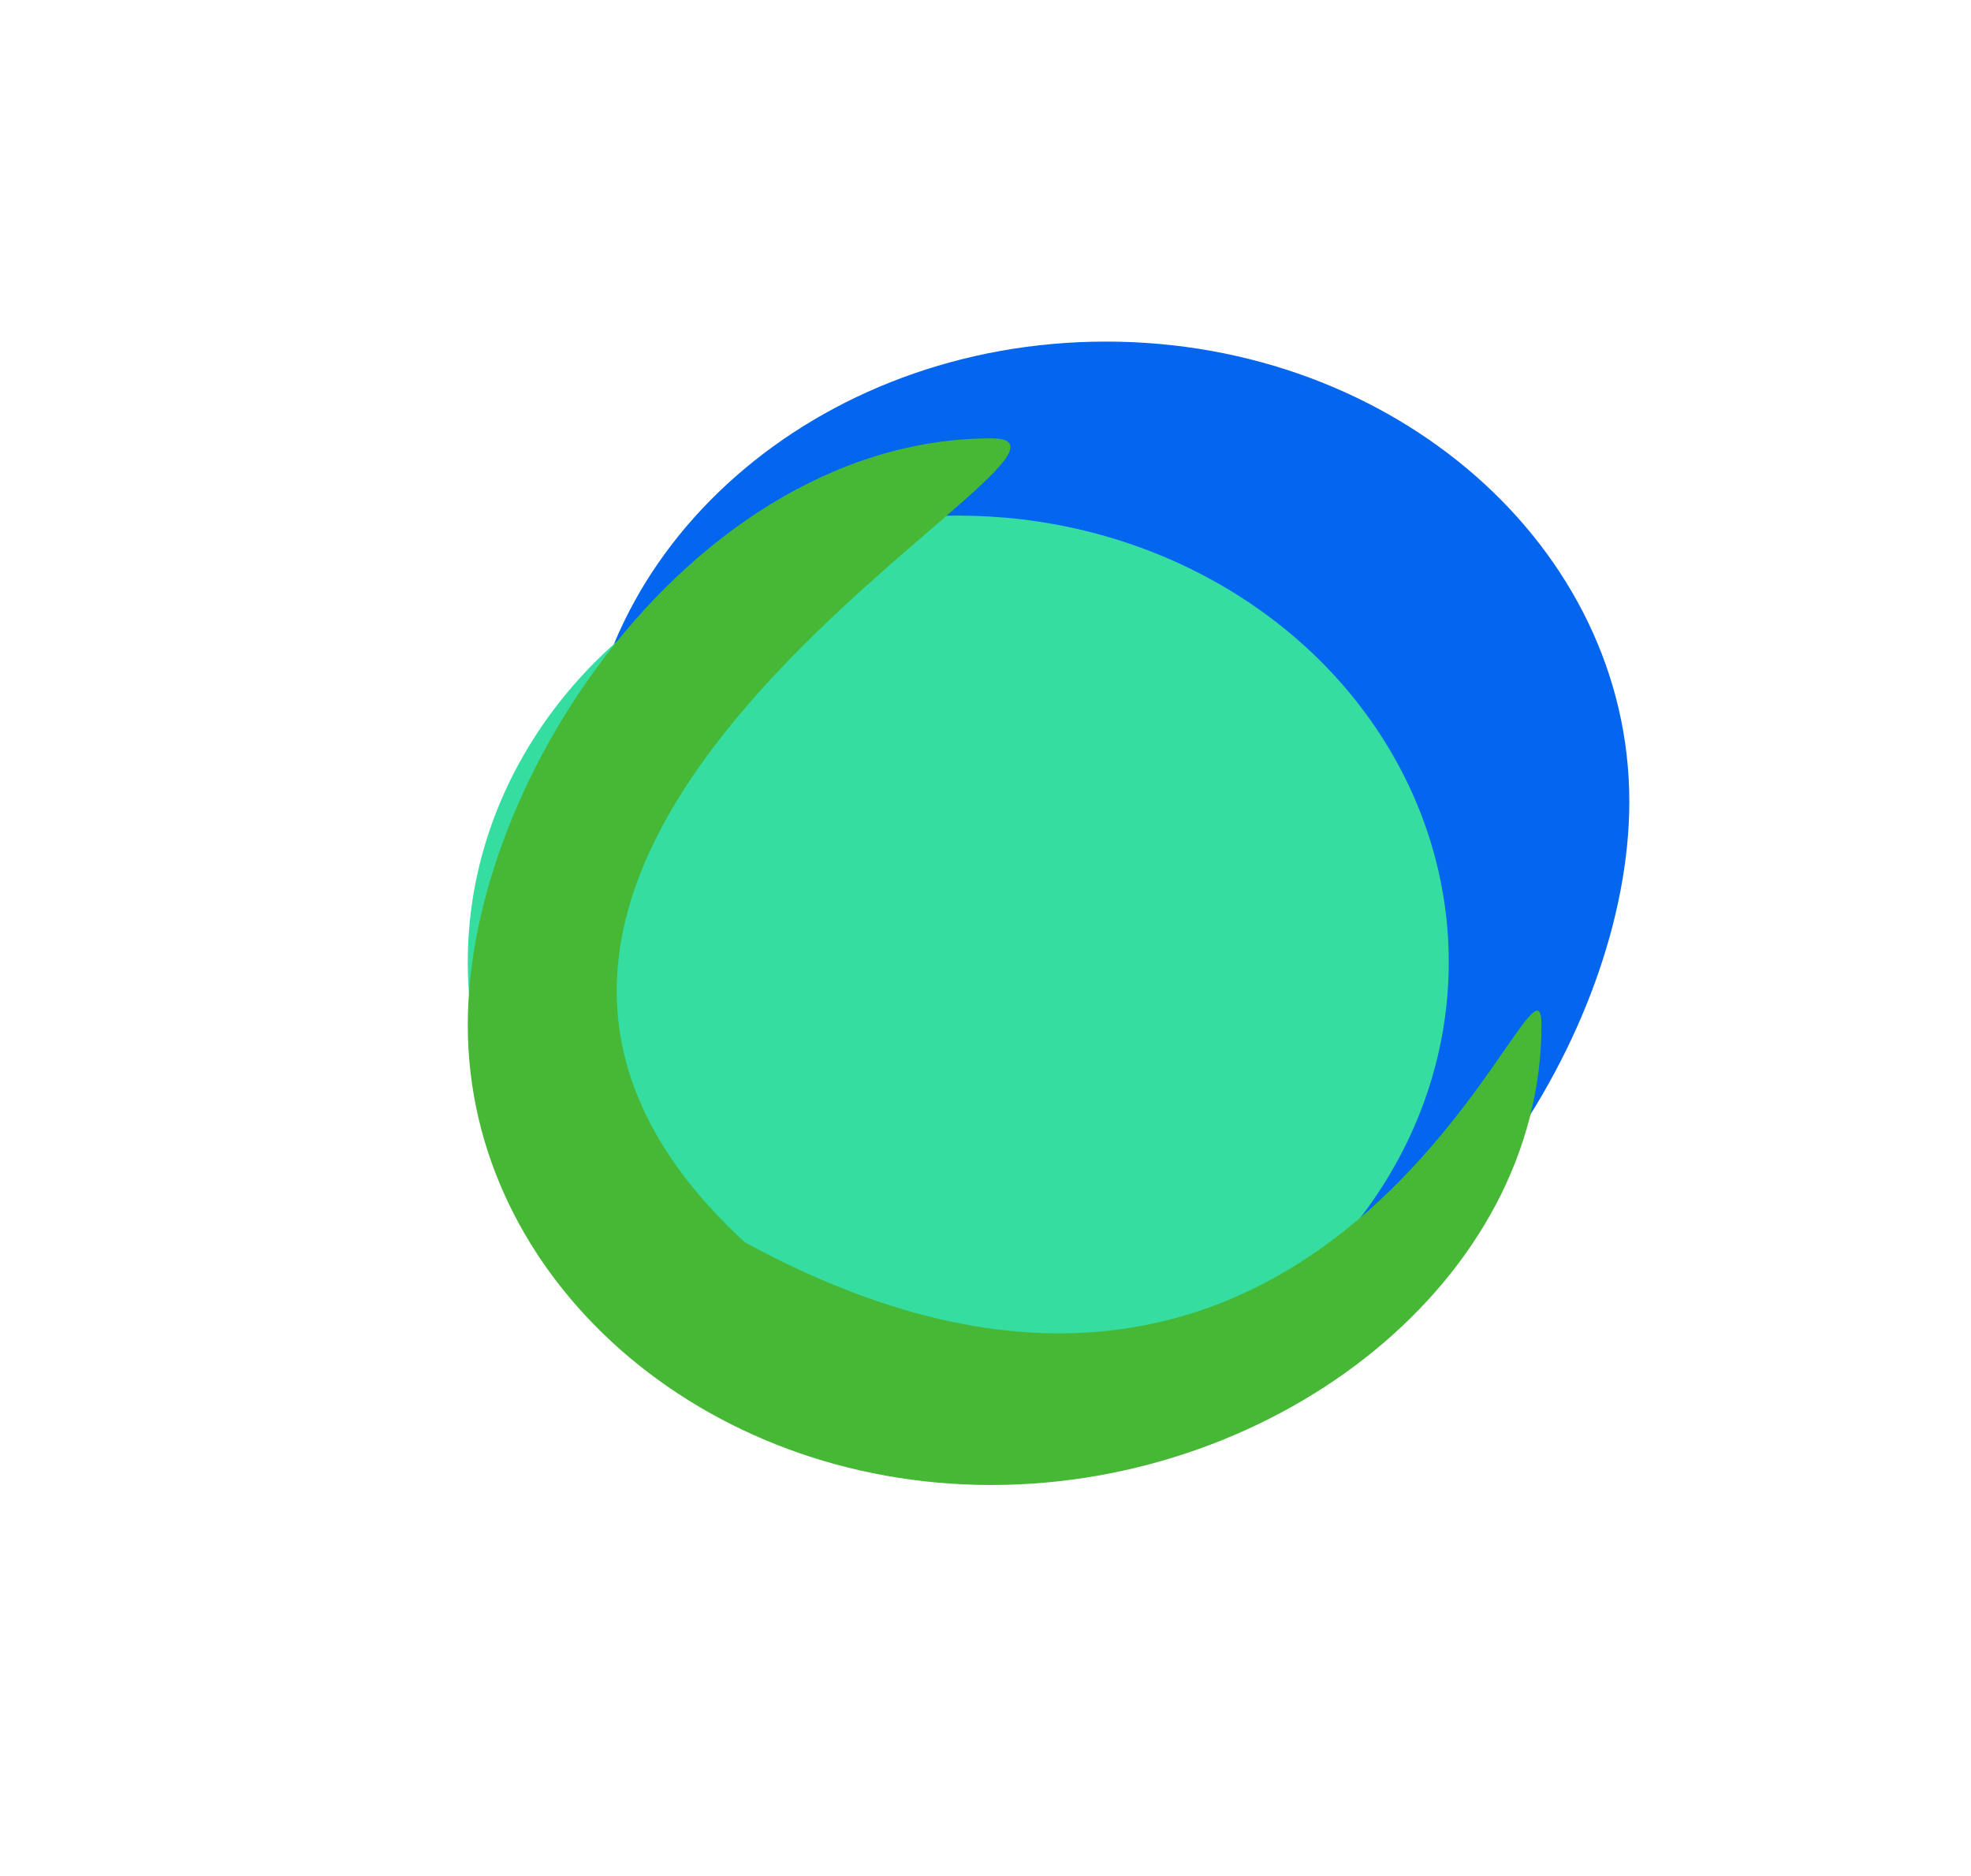 <?xml version="1.0" encoding="UTF-8"?>
<!DOCTYPE svg PUBLIC '-//W3C//DTD SVG 1.0//EN'
          'http://www.w3.org/TR/2001/REC-SVG-20010904/DTD/svg10.dtd'>
<svg fill="none" height="2166.6" preserveAspectRatio="xMidYMid meet" style="fill: none;" version="1.0" viewBox="0.4 0.0 2275.5 2166.6" width="2275.5" xmlns="http://www.w3.org/2000/svg" xmlns:xlink="http://www.w3.org/1999/xlink" zoomAndPan="magnify"
><g filter="url(#a)" id="change1_1"
  ><path d="M672.847 925.602C672.847 632.247 943.4 394.435 1277.14 394.435C1610.89 394.435 1881.44 632.247 1881.44 925.602C1881.44 1059.31 1825.24 1211.85 1732.47 1338.29C1621.69 1489.27 1458.77 1603.03 1277.14 1603.03C1098.57 1603.03 1268.98 1234.18 1158.35 1087C1062.22 959.11 672.847 1062 672.847 925.602Z" fill="#0466EE"
  /></g
  ><g filter="url(#b)" id="change2_1"
  ><ellipse cx="1106.7" cy="1110.95" fill="#35DDA1" rx="566.263" ry="515.552" transform="rotate(180 1106.7 1110.95)"
  /></g
  ><g filter="url(#c)" id="change3_1"
  ><path d="M1780.02 1183.61C1780.02 1476.96 1478.48 1714.77 1144.73 1714.77C810.99 1714.77 540.438 1476.96 540.438 1183.61C540.438 1049.9 596.639 897.358 689.409 770.918C800.184 619.939 963.1 506.185 1144.73 506.185C1323.31 506.185 354.501 968.679 860.193 1434.46C1550.88 1810.56 1780.02 1047.21 1780.02 1183.61Z" fill="#46B835"
  /></g
  ><defs
  ><filter color-interpolation-filters="sRGB" filterUnits="userSpaceOnUse" height="1997.41" id="a" width="1997.41" x="278.436" xlink:actuate="onLoad" xlink:show="other" xlink:type="simple" y=".024"
    ><feFlood flood-opacity="0" result="BackgroundImageFix"
      /><feBlend in="SourceGraphic" in2="BackgroundImageFix" result="shape"
      /><feGaussianBlur result="effect1_foregroundBlur_661_410" stdDeviation="197.206"
    /></filter
    ><filter color-interpolation-filters="sRGB" filterUnits="userSpaceOnUse" height="2111.27" id="b" width="2212.69" x=".353" xlink:actuate="onLoad" xlink:show="other" xlink:type="simple" y="55.312"
    ><feFlood flood-opacity="0" result="BackgroundImageFix"
      /><feBlend in="SourceGraphic" in2="BackgroundImageFix" result="shape"
      /><feGaussianBlur result="effect1_foregroundBlur_661_410" stdDeviation="270.042"
    /></filter
    ><filter color-interpolation-filters="sRGB" filterUnits="userSpaceOnUse" height="1997.41" id="c" width="2028.4" x="146.026" xlink:actuate="onLoad" xlink:show="other" xlink:type="simple" y="111.773"
    ><feFlood flood-opacity="0" result="BackgroundImageFix"
      /><feBlend in="SourceGraphic" in2="BackgroundImageFix" result="shape"
      /><feGaussianBlur result="effect1_foregroundBlur_661_410" stdDeviation="197.206"
    /></filter
  ></defs
></svg
>
